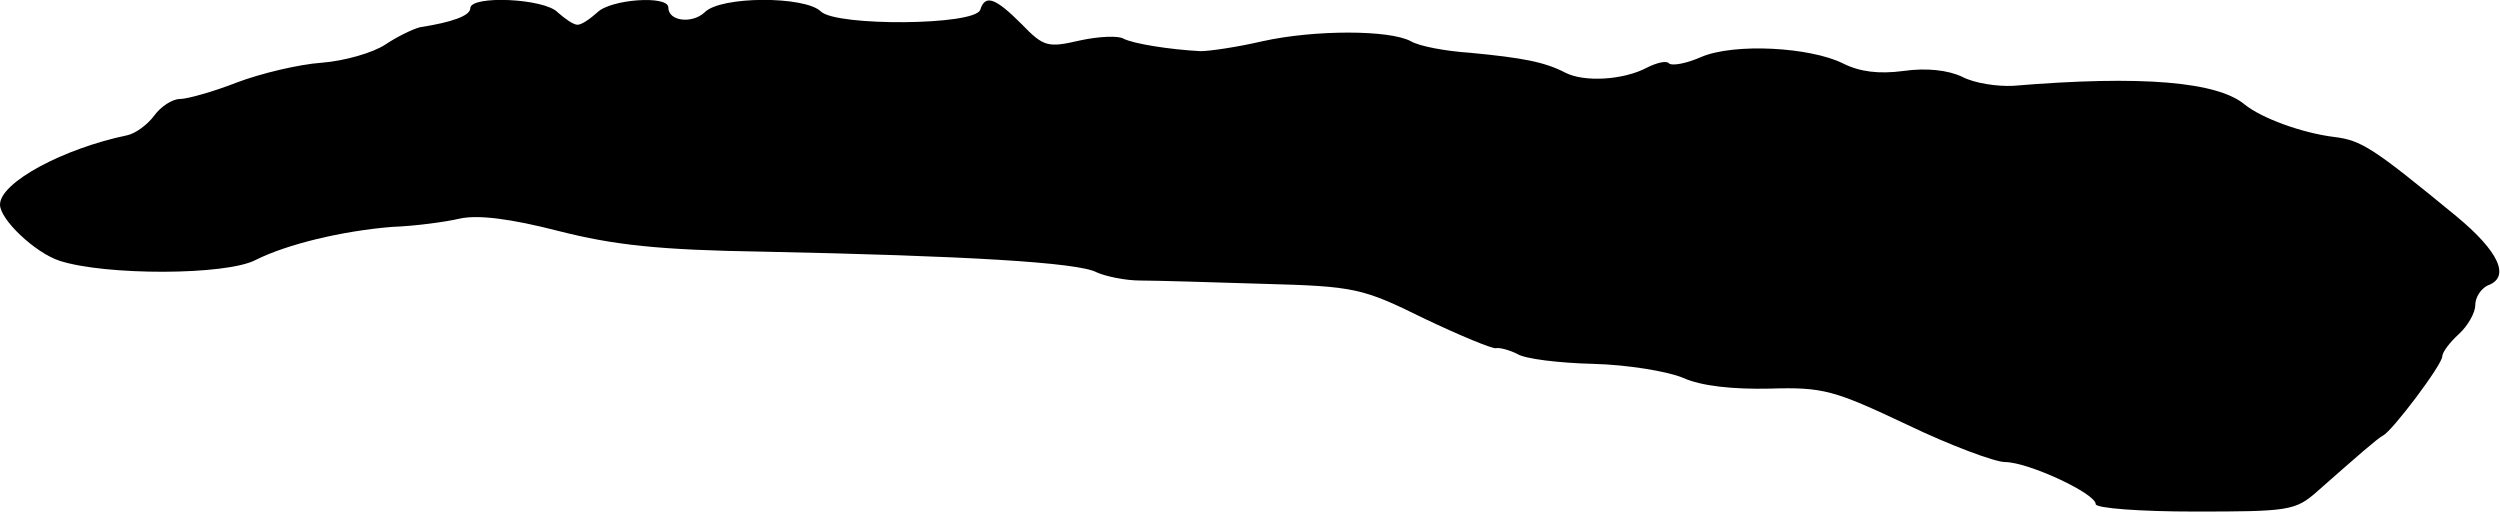 <?xml version="1.0" standalone="no"?>
<!DOCTYPE svg PUBLIC "-//W3C//DTD SVG 20010904//EN"
 "http://www.w3.org/TR/2001/REC-SVG-20010904/DTD/svg10.dtd">
<svg version="1.0" xmlns="http://www.w3.org/2000/svg"
 width="303pt" height="62pt" viewBox="0 0 303 62"
 preserveAspectRatio="xMidYMid meet">
<g transform="translate(0,62) scale(0.1,-0.1)"
fill="#000000" stroke="none">
<path d="M570 610 c0 -9 -22 -17 -61 -23 -8 -2 -27 -11 -42 -21 -15 -10 -50
-20 -77 -22 -28 -2 -74 -13 -103 -24 -28 -11 -60 -20 -69 -20 -9 0 -23 -9 -31
-20 -8 -11 -23 -22 -33 -24 -77 -16 -154 -57 -154 -84 0 -18 42 -58 72 -68 55
-18 202 -18 238 1 38 19 104 35 165 40 28 1 65 6 82 10 22 5 62 0 120 -15 67
-17 121 -23 247 -25 245 -5 383 -13 405 -25 11 -5 35 -10 53 -10 18 0 85 -2
149 -4 111 -3 120 -5 195 -42 44 -21 83 -37 87 -36 4 1 16 -2 26 -7 9 -6 51
-11 92 -12 41 -1 90 -9 109 -17 22 -10 61 -14 105 -13 65 2 78 -2 167 -44 52
-25 106 -45 118 -45 28 0 110 -38 110 -51 0 -5 54 -9 120 -9 113 0 122 1 148
24 51 45 74 65 80 68 11 5 72 86 72 96 0 5 9 17 20 27 11 10 20 26 20 35 0 10
7 20 15 24 28 10 14 41 -38 84 -101 83 -115 92 -148 96 -40 5 -88 23 -108 39
-33 28 -125 36 -281 23 -19 -1 -47 3 -62 11 -17 8 -43 11 -71 7 -30 -4 -53 -1
-73 9 -40 20 -132 25 -172 8 -18 -8 -35 -11 -39 -8 -3 4 -15 1 -27 -5 -28 -15
-76 -18 -99 -6 -25 13 -52 18 -115 24 -30 2 -62 8 -72 14 -26 14 -117 14 -180
0 -30 -7 -64 -12 -75 -12 -38 2 -81 9 -93 15 -6 4 -30 3 -53 -2 -39 -9 -44 -8
-71 20 -32 32 -44 36 -50 17 -7 -19 -174 -20 -193 -2 -19 19 -122 19 -141 -1
-15 -14 -44 -11 -44 6 0 15 -70 10 -86 -6 -9 -8 -19 -15 -24 -15 -5 0 -15 7
-24 15 -16 17 -106 21 -106 5z"/>
</g>
</svg>

